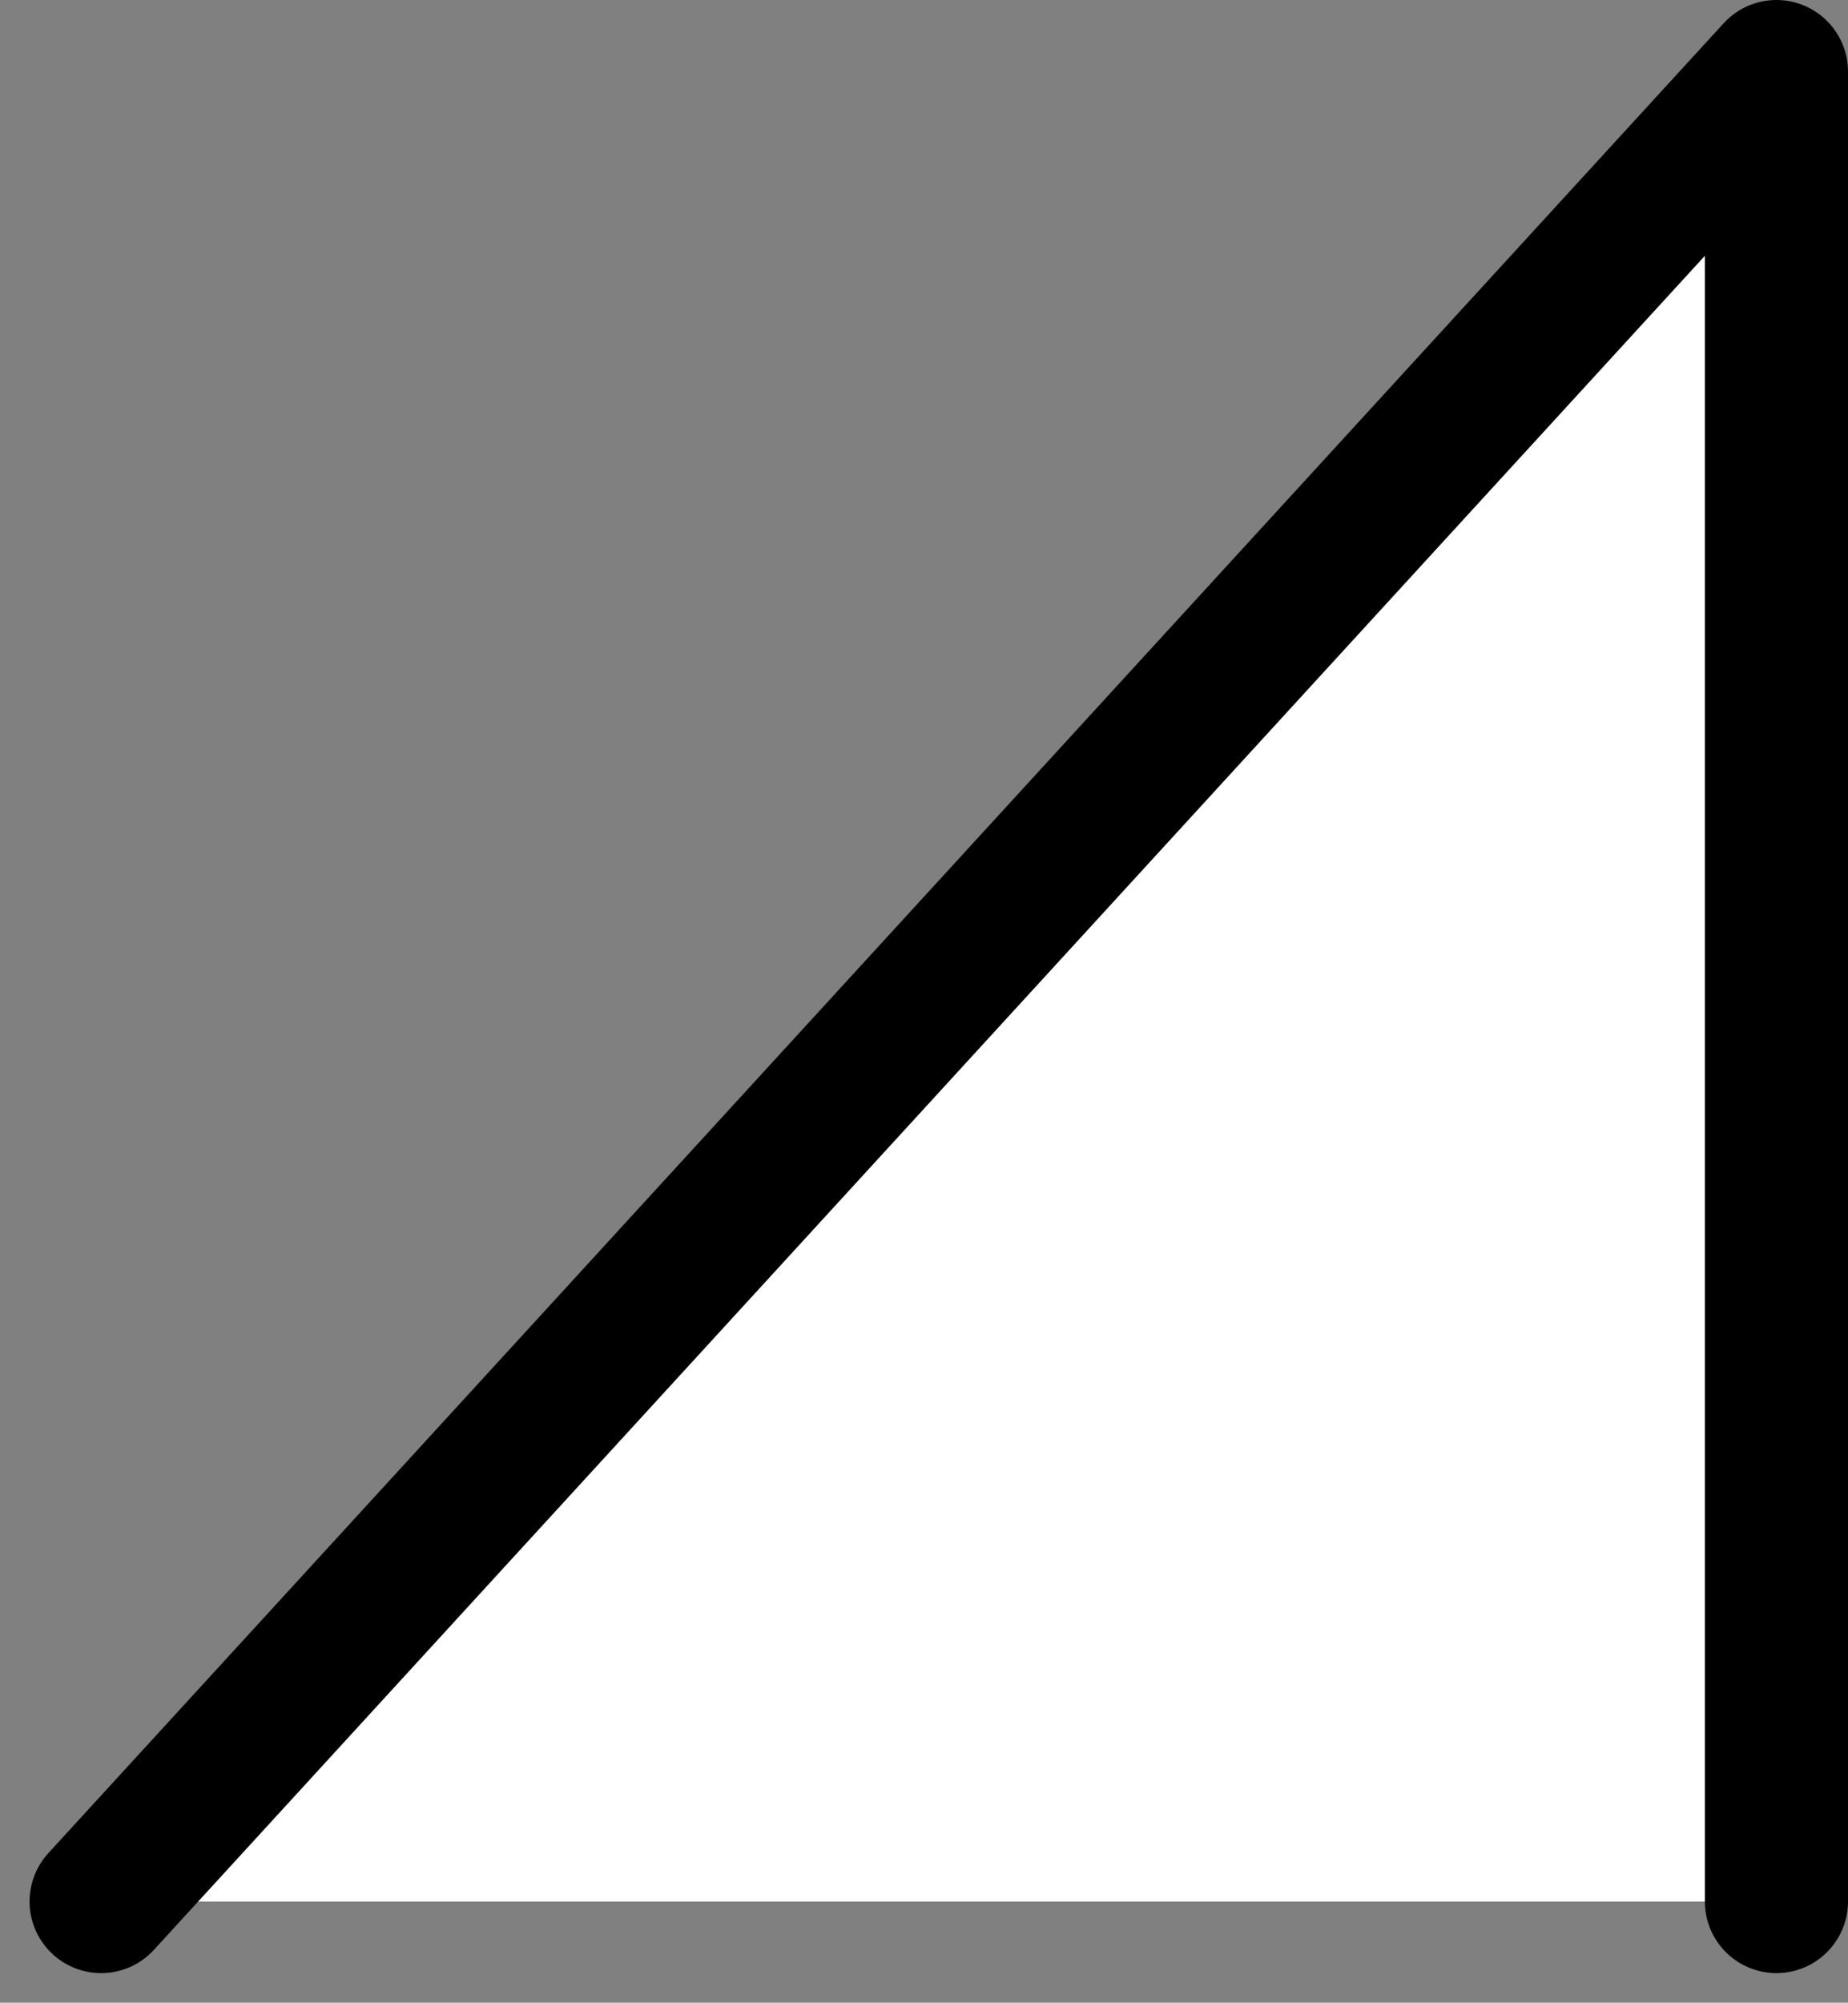 <svg xmlns="http://www.w3.org/2000/svg" width="25.822" height="27.966" viewBox="0 0 25.822 27.966">
  <rect x="0" y="0" width="25.822" height="27.966" fill="#808080" stroke="none"/>
  <path id="パス_1040" data-name="パス 1040" d="M316.172,1776.381l23.409-25.553v25.553" transform="translate(-314.759 -1749.828)" fill="#fff" stroke="#000" stroke-linecap="round" stroke-linejoin="round" stroke-width="2"/>
</svg>
